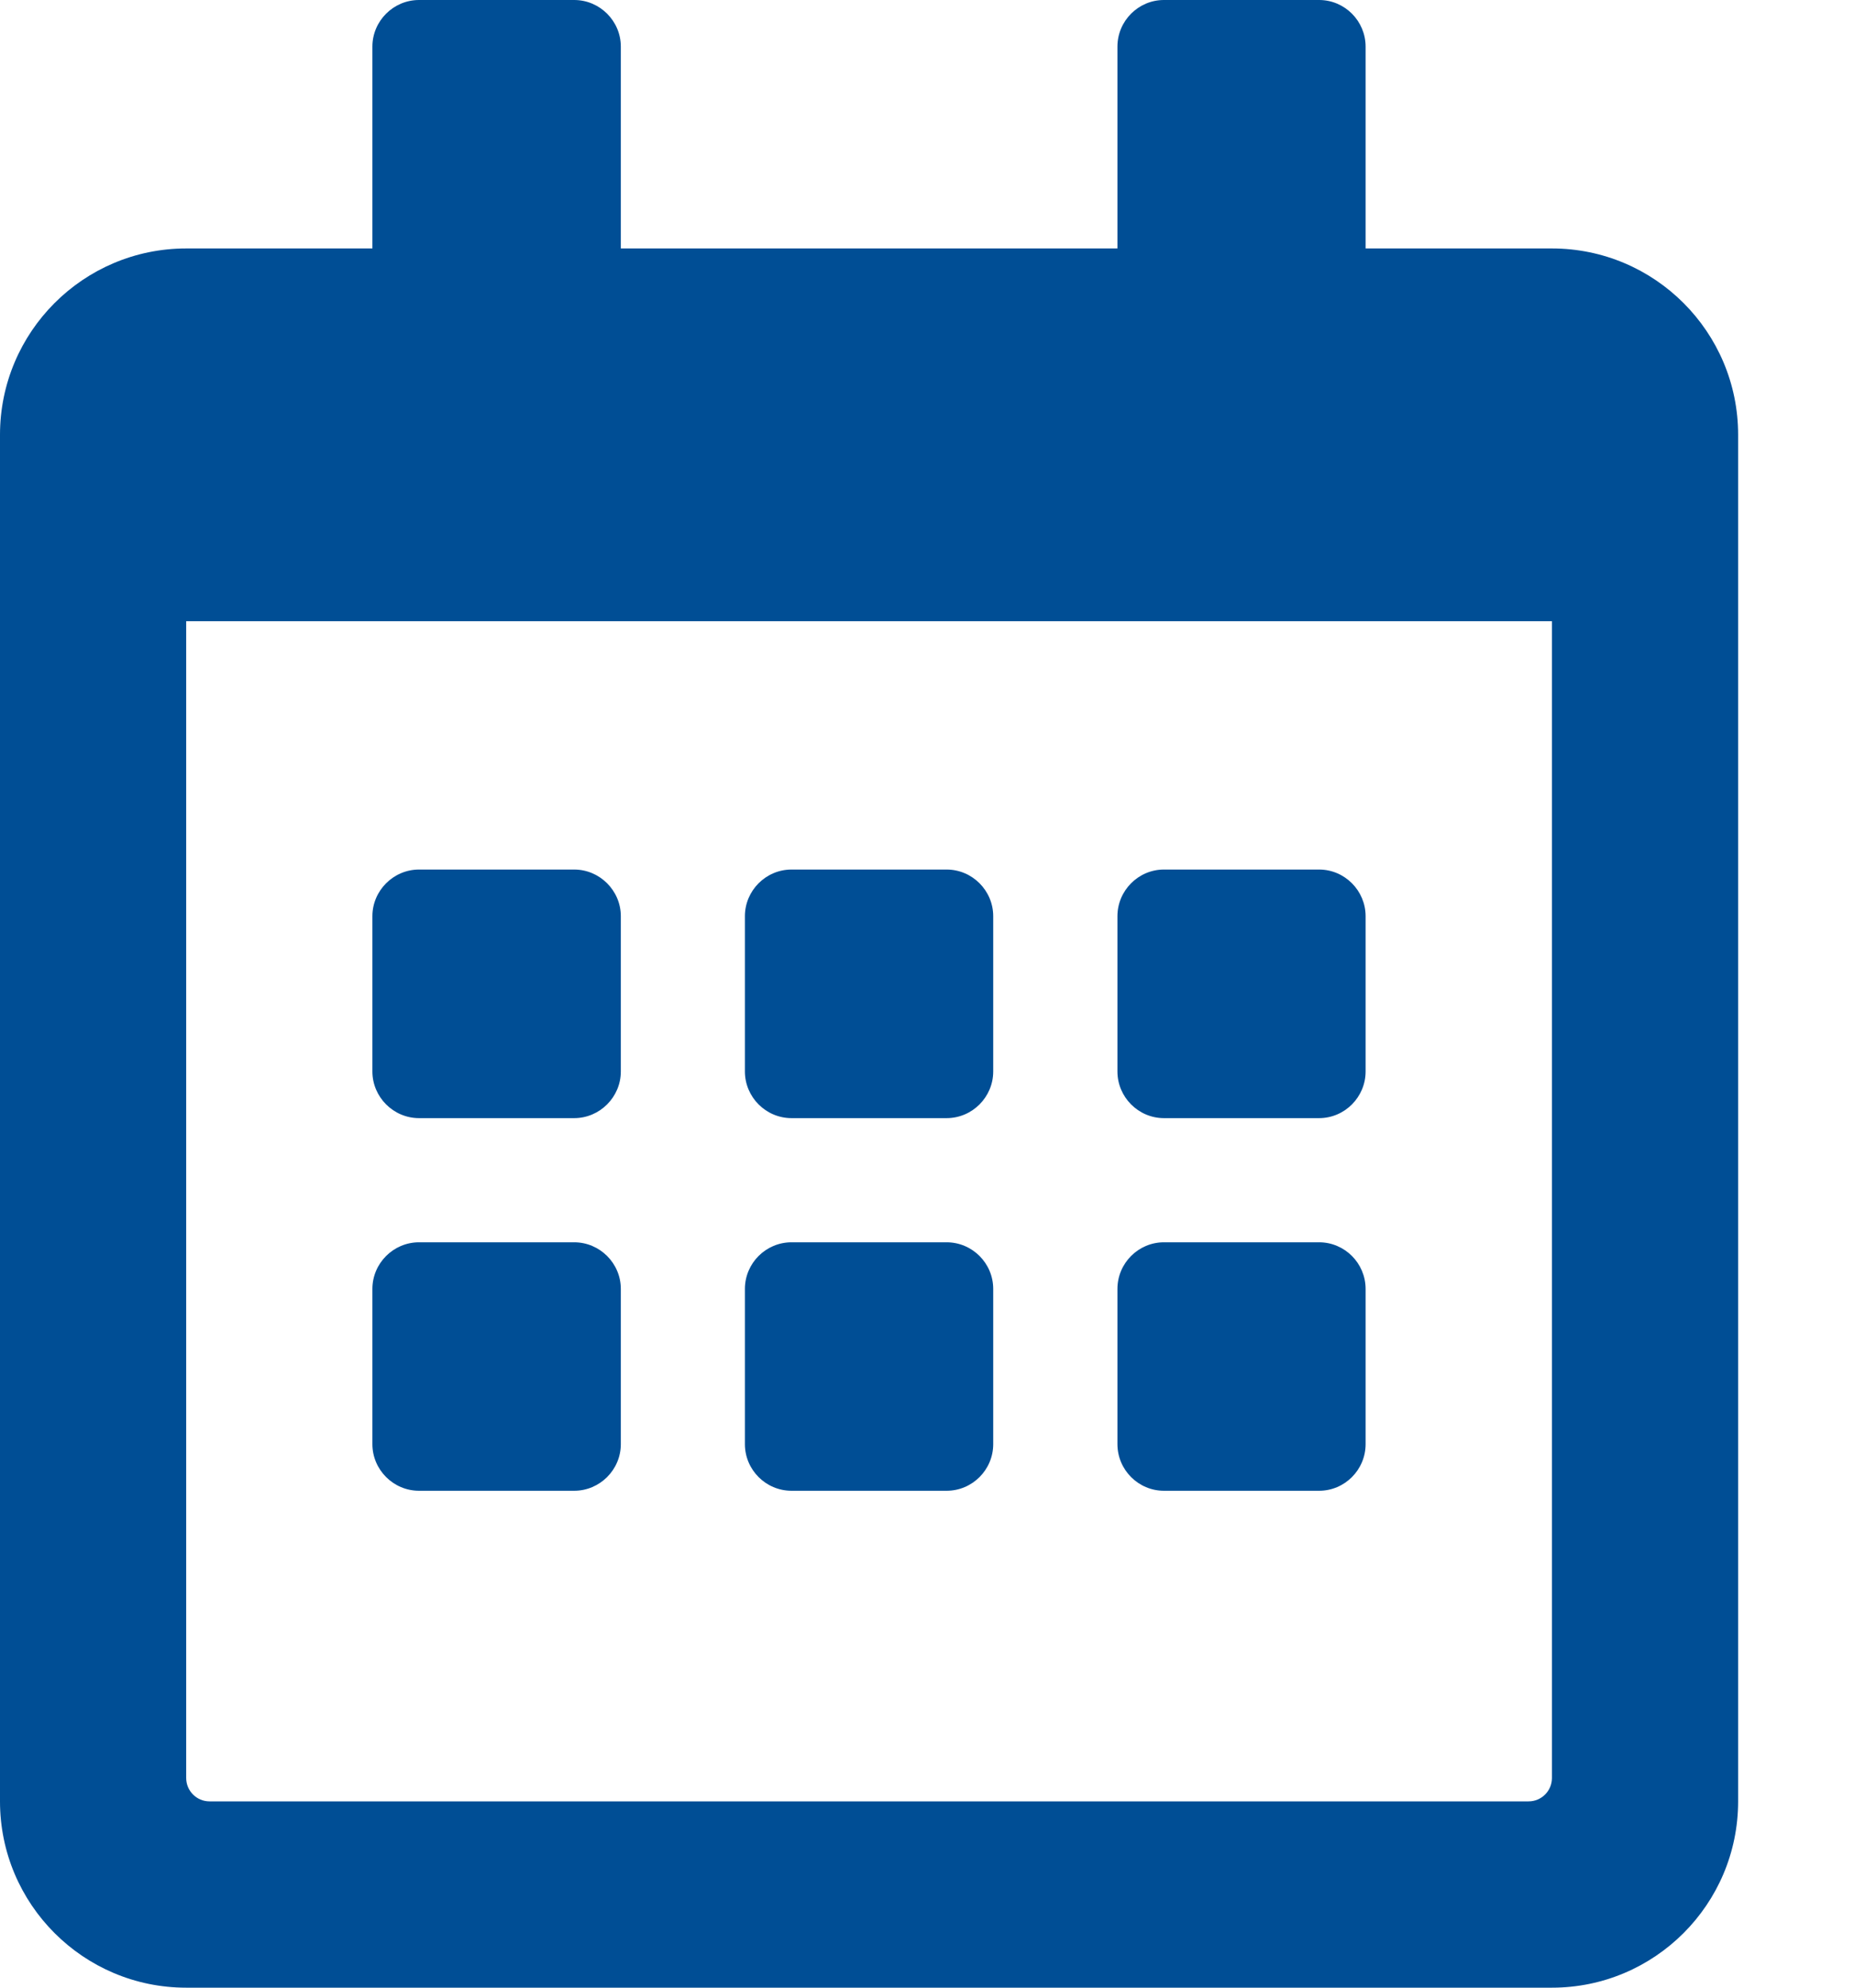 <svg width="14" height="15" viewBox="0 0 14 15" fill="none" xmlns="http://www.w3.org/2000/svg">
<path d="M4.336 8.438H3.164C2.971 8.438 2.812 8.279 2.812 8.086V6.914C2.812 6.721 2.971 6.562 3.164 6.562H4.336C4.529 6.562 4.688 6.721 4.688 6.914V8.086C4.688 8.279 4.529 8.438 4.336 8.438ZM7.5 8.086V6.914C7.5 6.721 7.342 6.562 7.148 6.562H5.977C5.783 6.562 5.625 6.721 5.625 6.914V8.086C5.625 8.279 5.783 8.438 5.977 8.438H7.148C7.342 8.438 7.5 8.279 7.5 8.086ZM10.312 8.086V6.914C10.312 6.721 10.154 6.562 9.961 6.562H8.789C8.596 6.562 8.438 6.721 8.438 6.914V8.086C8.438 8.279 8.596 8.438 8.789 8.438H9.961C10.154 8.438 10.312 8.279 10.312 8.086ZM7.5 10.898V9.727C7.5 9.533 7.342 9.375 7.148 9.375H5.977C5.783 9.375 5.625 9.533 5.625 9.727V10.898C5.625 11.092 5.783 11.25 5.977 11.25H7.148C7.342 11.25 7.5 11.092 7.5 10.898ZM4.688 10.898V9.727C4.688 9.533 4.529 9.375 4.336 9.375H3.164C2.971 9.375 2.812 9.533 2.812 9.727V10.898C2.812 11.092 2.971 11.25 3.164 11.25H4.336C4.529 11.25 4.688 11.092 4.688 10.898ZM10.312 10.898V9.727C10.312 9.533 10.154 9.375 9.961 9.375H8.789C8.596 9.375 8.438 9.533 8.438 9.727V10.898C8.438 11.092 8.596 11.25 8.789 11.25H9.961C10.154 11.25 10.312 11.092 10.312 10.898ZM13.125 3.281V13.594C13.125 14.37 12.495 15 11.719 15H1.406C0.63 15 0 14.37 0 13.594V3.281C0 2.505 0.63 1.875 1.406 1.875H2.812V0.352C2.812 0.158 2.971 0 3.164 0H4.336C4.529 0 4.688 0.158 4.688 0.352V1.875H8.438V0.352C8.438 0.158 8.596 0 8.789 0H9.961C10.154 0 10.312 0.158 10.312 0.352V1.875H11.719C12.495 1.875 13.125 2.505 13.125 3.281ZM11.719 13.418V4.688H1.406V13.418C1.406 13.515 1.485 13.594 1.582 13.594H11.543C11.64 13.594 11.719 13.515 11.719 13.418Z" fill="#004E95"/>
</svg>
